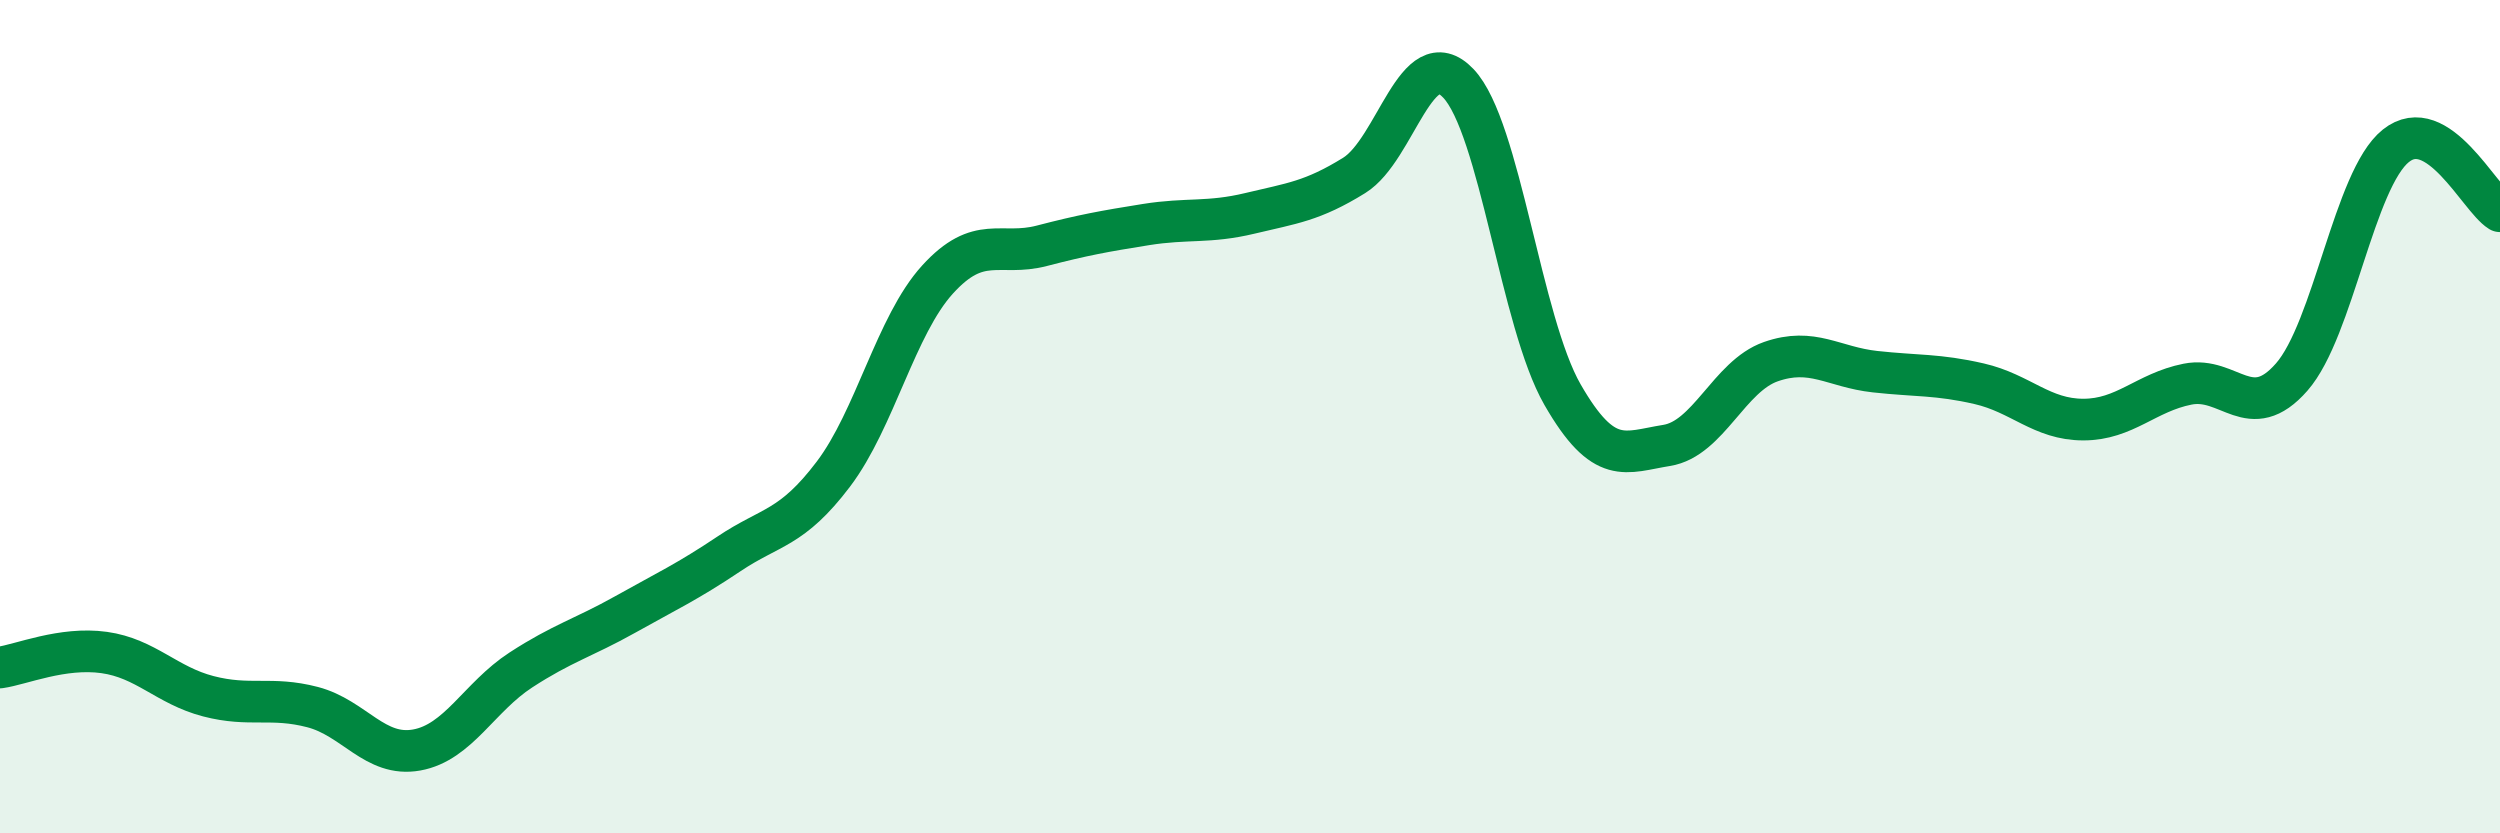 
    <svg width="60" height="20" viewBox="0 0 60 20" xmlns="http://www.w3.org/2000/svg">
      <path
        d="M 0,16.02 C 0.5,15.95 1.5,15.52 2.5,15.66 C 3.5,15.8 4,16.45 5,16.71 C 6,16.97 6.5,16.71 7.5,16.97 C 8.5,17.23 9,18.18 10,18 C 11,17.82 11.5,16.73 12.5,16.08 C 13.5,15.43 14,15.31 15,14.75 C 16,14.19 16.5,13.96 17.5,13.29 C 18.5,12.62 19,12.7 20,11.38 C 21,10.06 21.5,7.81 22.5,6.71 C 23.5,5.61 24,6.16 25,5.9 C 26,5.64 26.5,5.55 27.5,5.39 C 28.5,5.23 29,5.36 30,5.12 C 31,4.88 31.5,4.83 32.5,4.21 C 33.5,3.59 34,0.95 35,2 C 36,3.05 36.5,7.73 37.5,9.47 C 38.5,11.21 39,10.85 40,10.69 C 41,10.53 41.5,9.03 42.5,8.68 C 43.5,8.33 44,8.81 45,8.92 C 46,9.03 46.5,8.98 47.5,9.21 C 48.5,9.44 49,10.07 50,10.07 C 51,10.07 51.5,9.42 52.5,9.22 C 53.5,9.02 54,10.19 55,9.05 C 56,7.91 56.5,4.3 57.5,3.5 C 58.5,2.7 59.5,4.76 60,5.07L60 20L0 20Z"
        fill="#008740"
        opacity="0.1"
        stroke-linecap="round"
        stroke-linejoin="round"
      />
      <path
        d="M 0,16.02 C 0.5,15.95 1.5,15.52 2.5,15.66 C 3.5,15.8 4,16.45 5,16.71 C 6,16.97 6.5,16.71 7.5,16.97 C 8.5,17.23 9,18.18 10,18 C 11,17.82 11.5,16.73 12.5,16.08 C 13.5,15.43 14,15.31 15,14.75 C 16,14.19 16.5,13.96 17.5,13.29 C 18.5,12.62 19,12.7 20,11.38 C 21,10.06 21.5,7.81 22.5,6.71 C 23.5,5.61 24,6.16 25,5.9 C 26,5.64 26.5,5.55 27.5,5.39 C 28.5,5.23 29,5.36 30,5.12 C 31,4.88 31.5,4.83 32.5,4.21 C 33.5,3.59 34,0.95 35,2 C 36,3.05 36.5,7.73 37.5,9.47 C 38.5,11.21 39,10.85 40,10.69 C 41,10.53 41.5,9.03 42.5,8.68 C 43.5,8.33 44,8.81 45,8.92 C 46,9.03 46.5,8.98 47.5,9.21 C 48.5,9.44 49,10.07 50,10.07 C 51,10.07 51.5,9.42 52.5,9.22 C 53.5,9.02 54,10.19 55,9.05 C 56,7.91 56.5,4.3 57.5,3.5 C 58.5,2.7 59.5,4.76 60,5.07"
        stroke="#008740"
        stroke-width="1"
        fill="none"
        stroke-linecap="round"
        stroke-linejoin="round"
      />
    </svg>
  